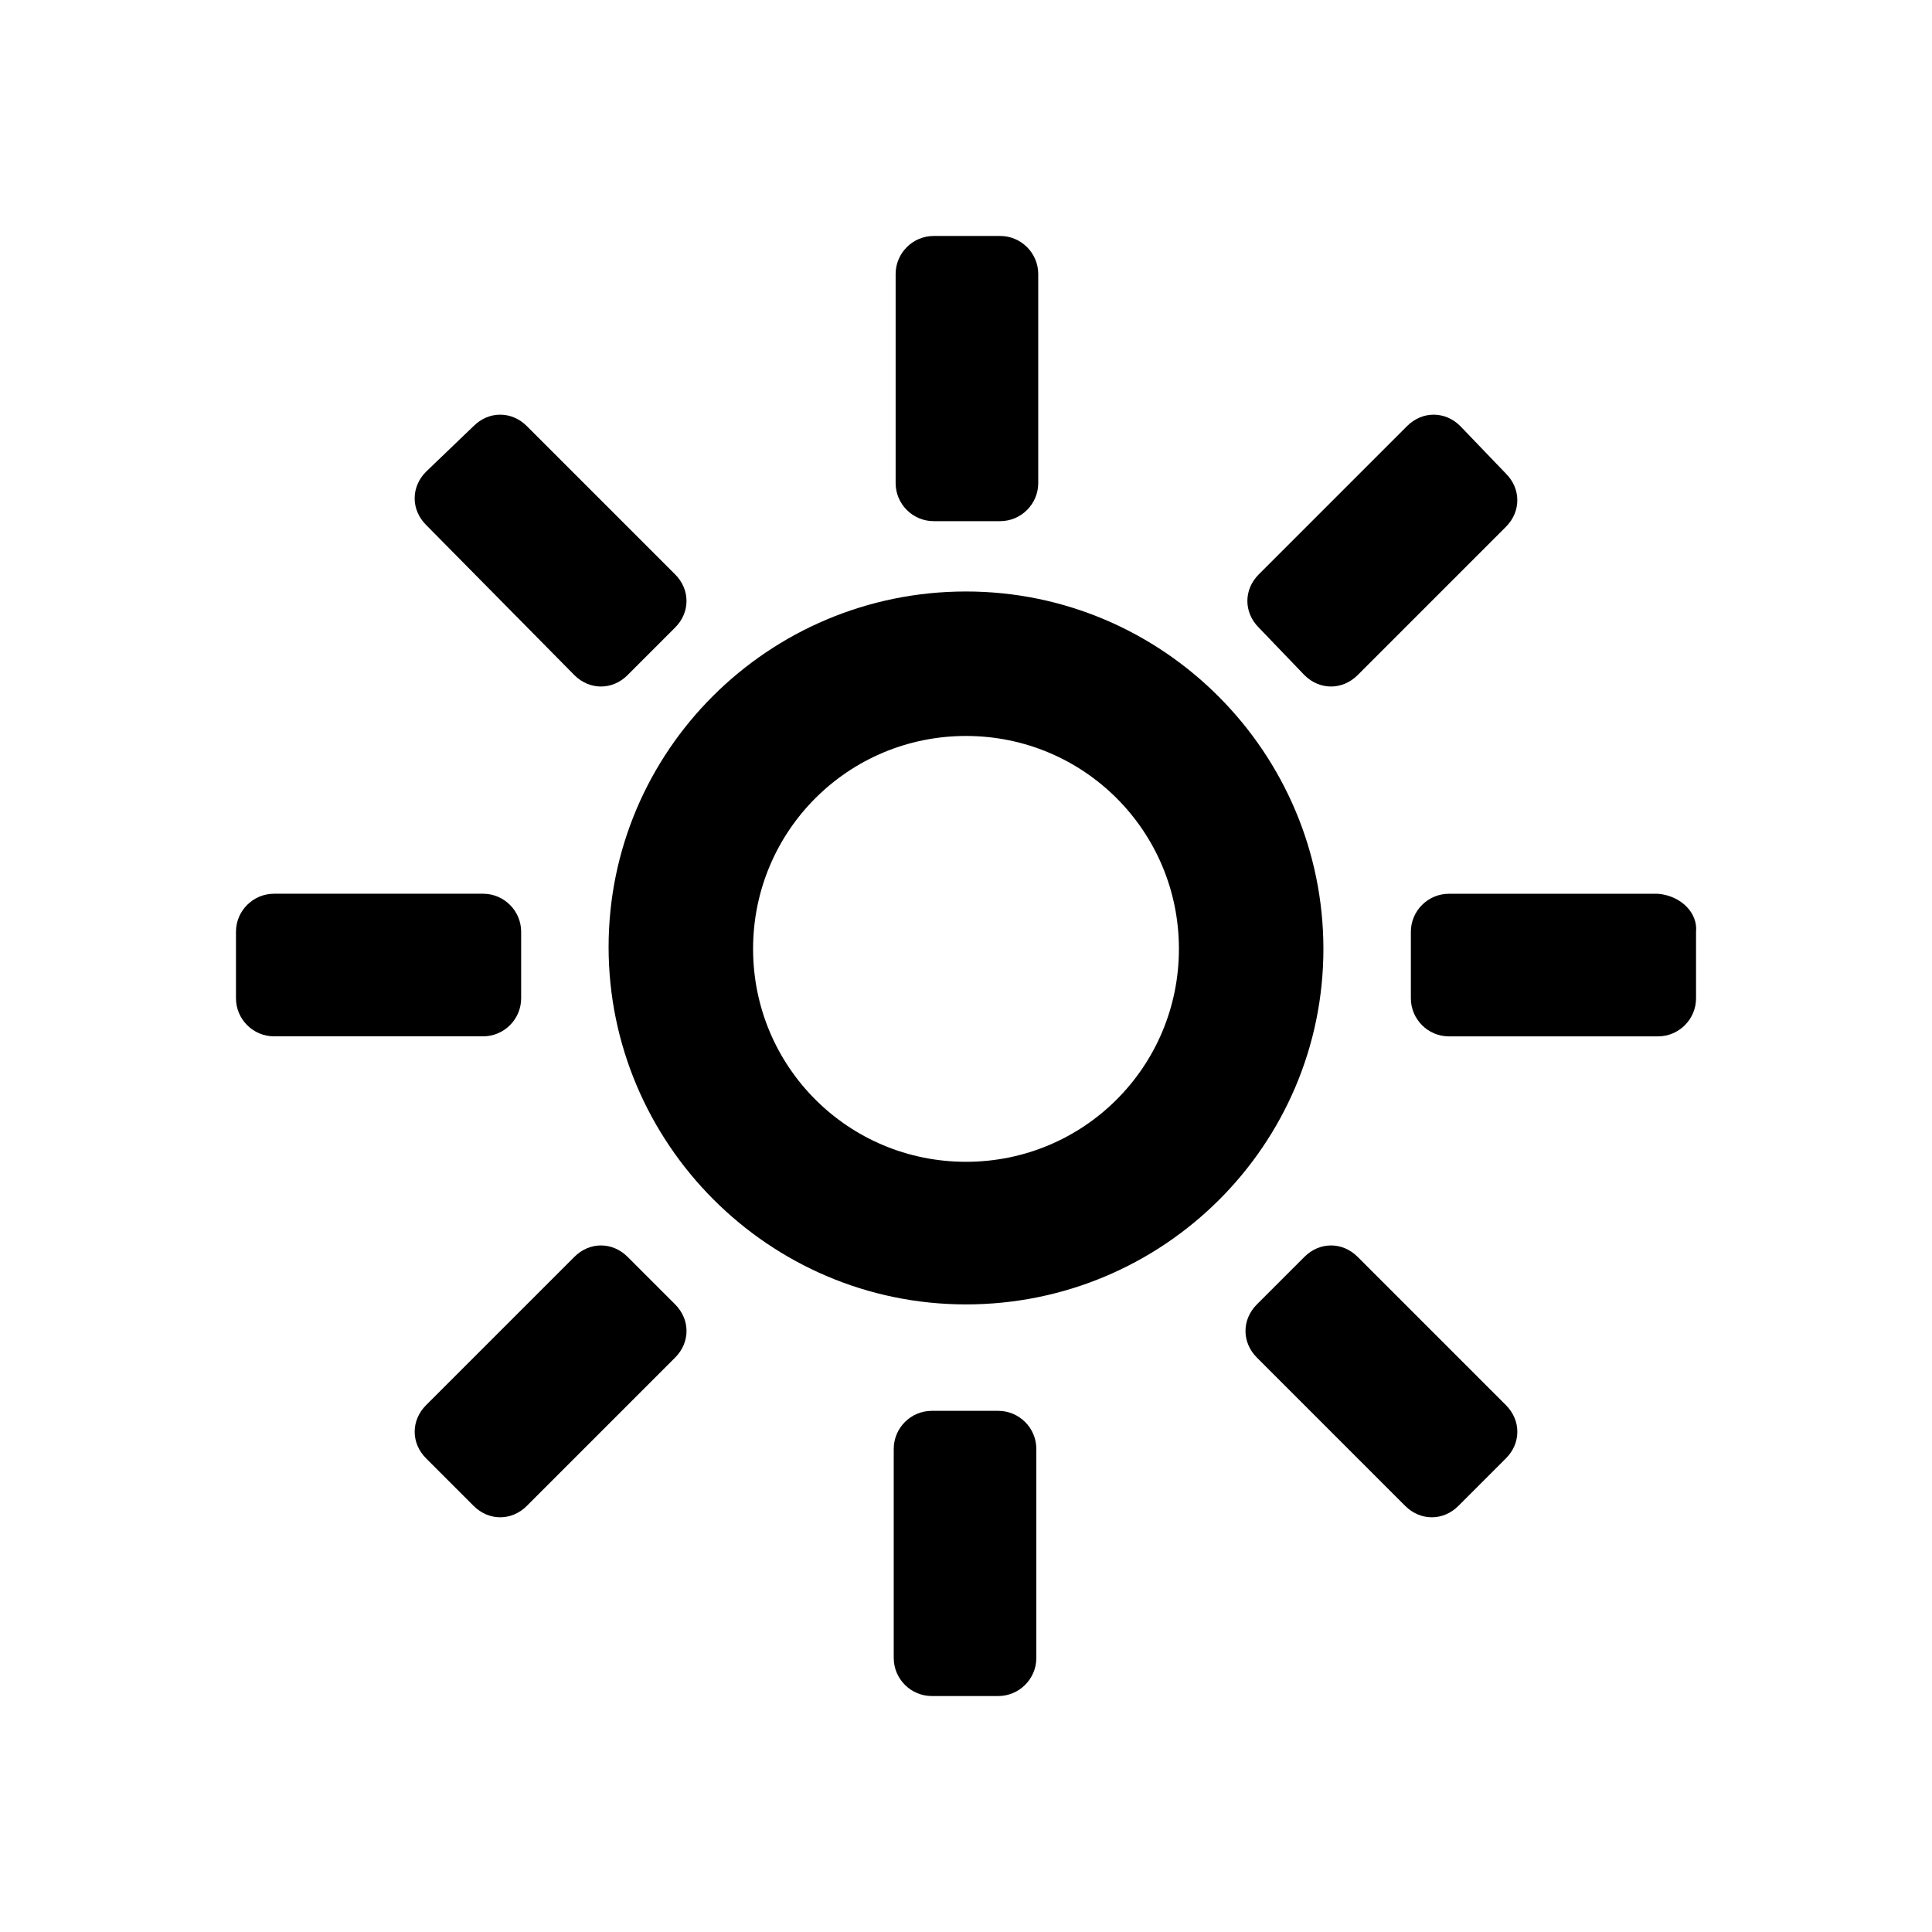 <?xml version="1.0" encoding="UTF-8"?>
<!-- Uploaded to: ICON Repo, www.iconrepo.com, Generator: ICON Repo Mixer Tools -->
<svg fill="#000000" width="800px" height="800px" version="1.1" viewBox="144 144 512 512" xmlns="http://www.w3.org/2000/svg">
 <g>
  <path d="m296.21 322.91c4.031 4.031 10.078 4.031 14.105 0l12.594-12.594c4.031-4.031 4.031-10.078 0-14.105l-39.297-39.297c-4.031-4.031-10.078-4.031-14.105 0l-12.594 12.09c-4.031 4.031-4.031 10.078 0 14.105z"/>
  <path d="m391.43 282.11h17.633c5.543 0 10.078-4.535 10.078-10.078v-55.418c0-5.543-4.535-10.078-10.078-10.078h-17.633c-5.543 0-10.078 4.535-10.078 10.078v55.418c0.004 5.547 4.535 10.078 10.078 10.078z"/>
  <path d="m400 300.75c-52.395 0-94.715 42.32-94.715 94.211-0.004 51.895 42.316 94.719 94.715 94.719 52.395 0 94.715-42.32 94.715-94.211 0-51.895-42.32-94.719-94.715-94.719zm0 151.14c-31.234 0-56.426-25.191-56.426-56.426s25.191-56.426 56.426-56.426 56.426 25.191 56.426 56.426-25.191 56.426-56.426 56.426z"/>
  <path d="m282.11 408.56v-17.633c0-5.543-4.535-10.078-10.078-10.078h-55.418c-5.543 0-10.078 4.535-10.078 10.078v17.633c0 5.543 4.535 10.078 10.078 10.078h55.418c5.547 0 10.078-4.535 10.078-10.078z"/>
  <path d="m583.39 380.86h-55.418c-5.543 0-10.078 4.535-10.078 10.078v17.633c0 5.543 4.535 10.078 10.078 10.078h55.418c5.543 0 10.078-4.535 10.078-10.078v-17.633c0.5-5.043-4.035-9.574-10.078-10.078 0.504 0 0.504 0 0 0z"/>
  <path d="m408.56 517.89h-17.633c-5.543 0-10.078 4.535-10.078 10.078v55.418c0 5.543 4.535 10.078 10.078 10.078h17.633c5.543 0 10.078-4.535 10.078-10.078v-55.418c0-5.543-4.535-10.078-10.078-10.078z"/>
  <path d="m310.32 477.08c-4.031-4.031-10.078-4.031-14.105 0l-39.297 39.297c-4.031 4.031-4.031 10.078 0 14.105l12.594 12.594c4.031 4.031 10.078 4.031 14.105 0l39.297-39.297c4.031-4.031 4.031-10.078 0-14.105z"/>
  <path d="m489.68 322.91c4.031 4.031 10.078 4.031 14.105 0l39.297-39.297c4.031-4.031 4.031-10.078 0-14.105l-12.09-12.594c-4.031-4.031-10.078-4.031-14.105 0l-39.297 39.297c-4.031 4.031-4.031 10.078 0 14.105z"/>
  <path d="m503.79 477.08c-4.031-4.031-10.078-4.031-14.105 0l-12.594 12.594c-4.031 4.031-4.031 10.078 0 14.105l39.297 39.297c4.031 4.031 10.078 4.031 14.105 0l12.594-12.594c4.031-4.031 4.031-10.078 0-14.105z"/>
 </g>
</svg>